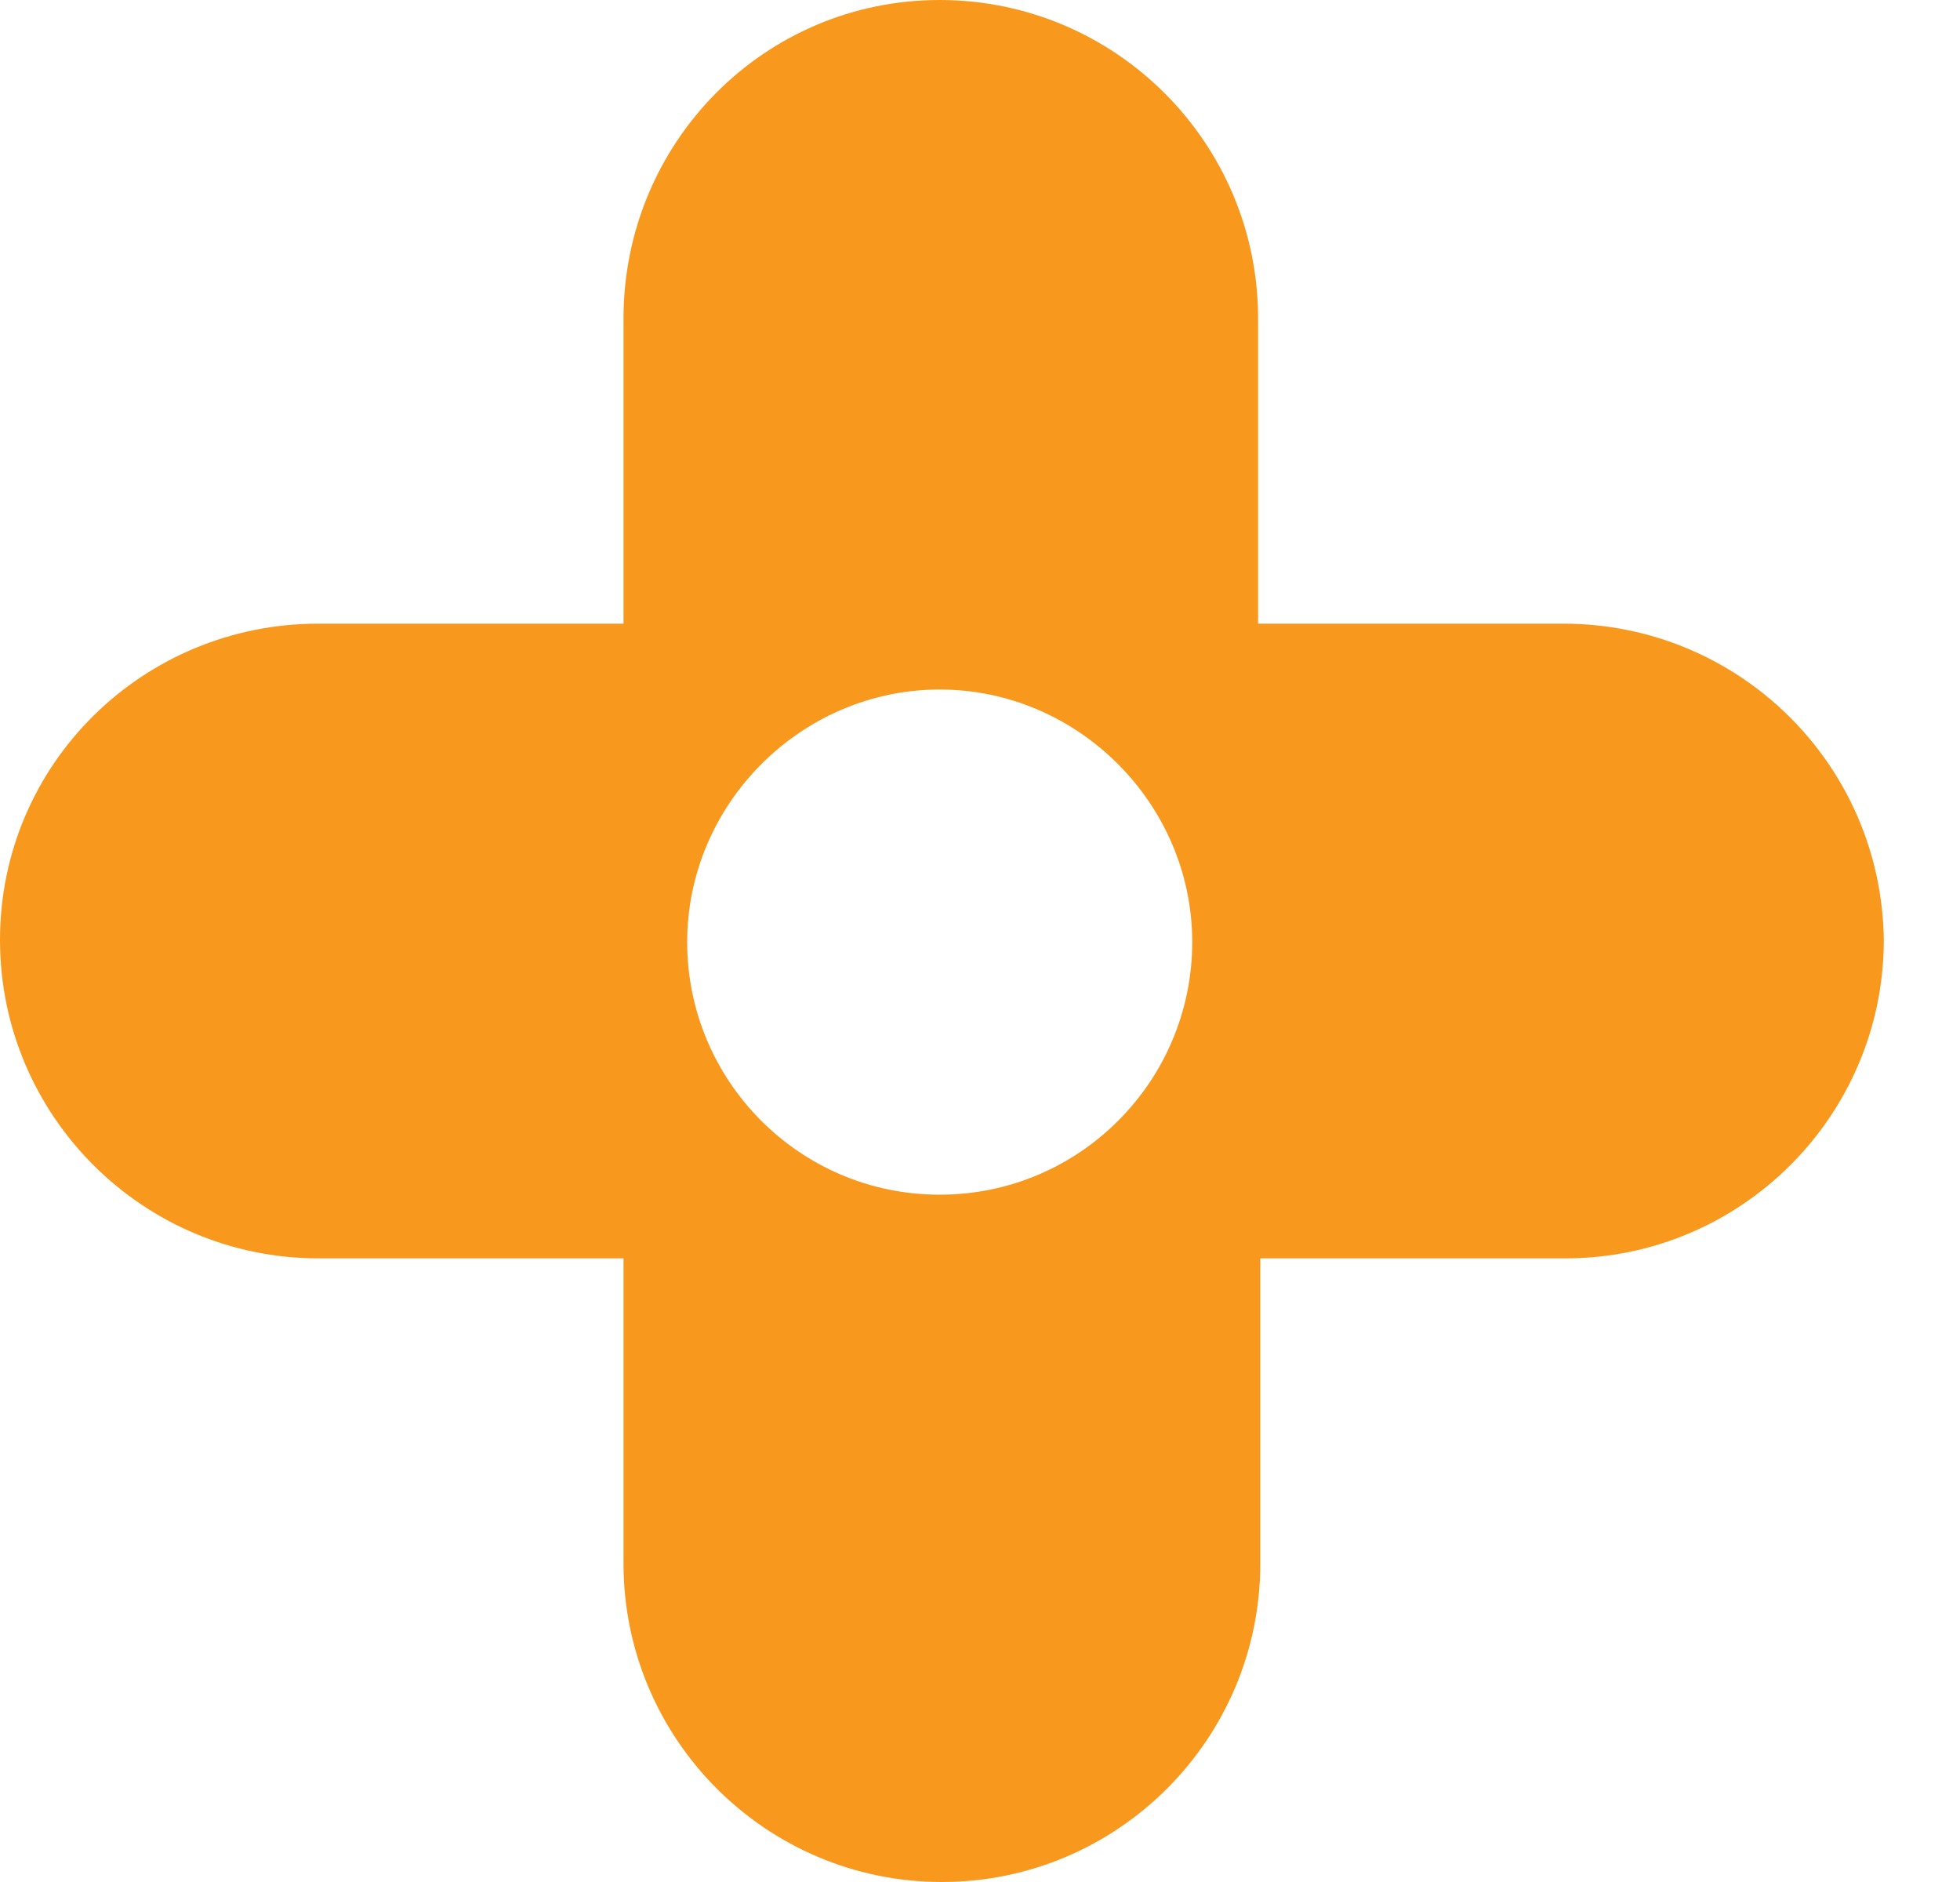 <svg xmlns="http://www.w3.org/2000/svg" width="25" height="24" viewBox="0 0 25 24" fill="none"><path d="M19.939 7.953H16.047V4.061C16.047 1.82 14.226 0 11.986 0C9.746 0 7.953 1.82 7.953 4.061V7.953H4.061C1.82 7.953 0 9.746 0 11.986C0 14.226 1.82 16.047 4.061 16.047H7.953V19.939C7.953 22.18 9.774 24 12.014 24C14.254 24 16.075 22.18 16.075 19.939V16.047H19.967C22.208 16.047 24.028 14.226 24.028 11.986C24 9.746 22.18 7.953 19.939 7.953ZM11.986 15.235C10.194 15.235 8.765 13.778 8.765 12.014C8.765 10.25 10.222 8.793 11.986 8.793C13.75 8.793 15.207 10.25 15.207 12.014C15.207 13.778 13.778 15.235 11.986 15.235Z" fill="#F8981D"></path></svg>